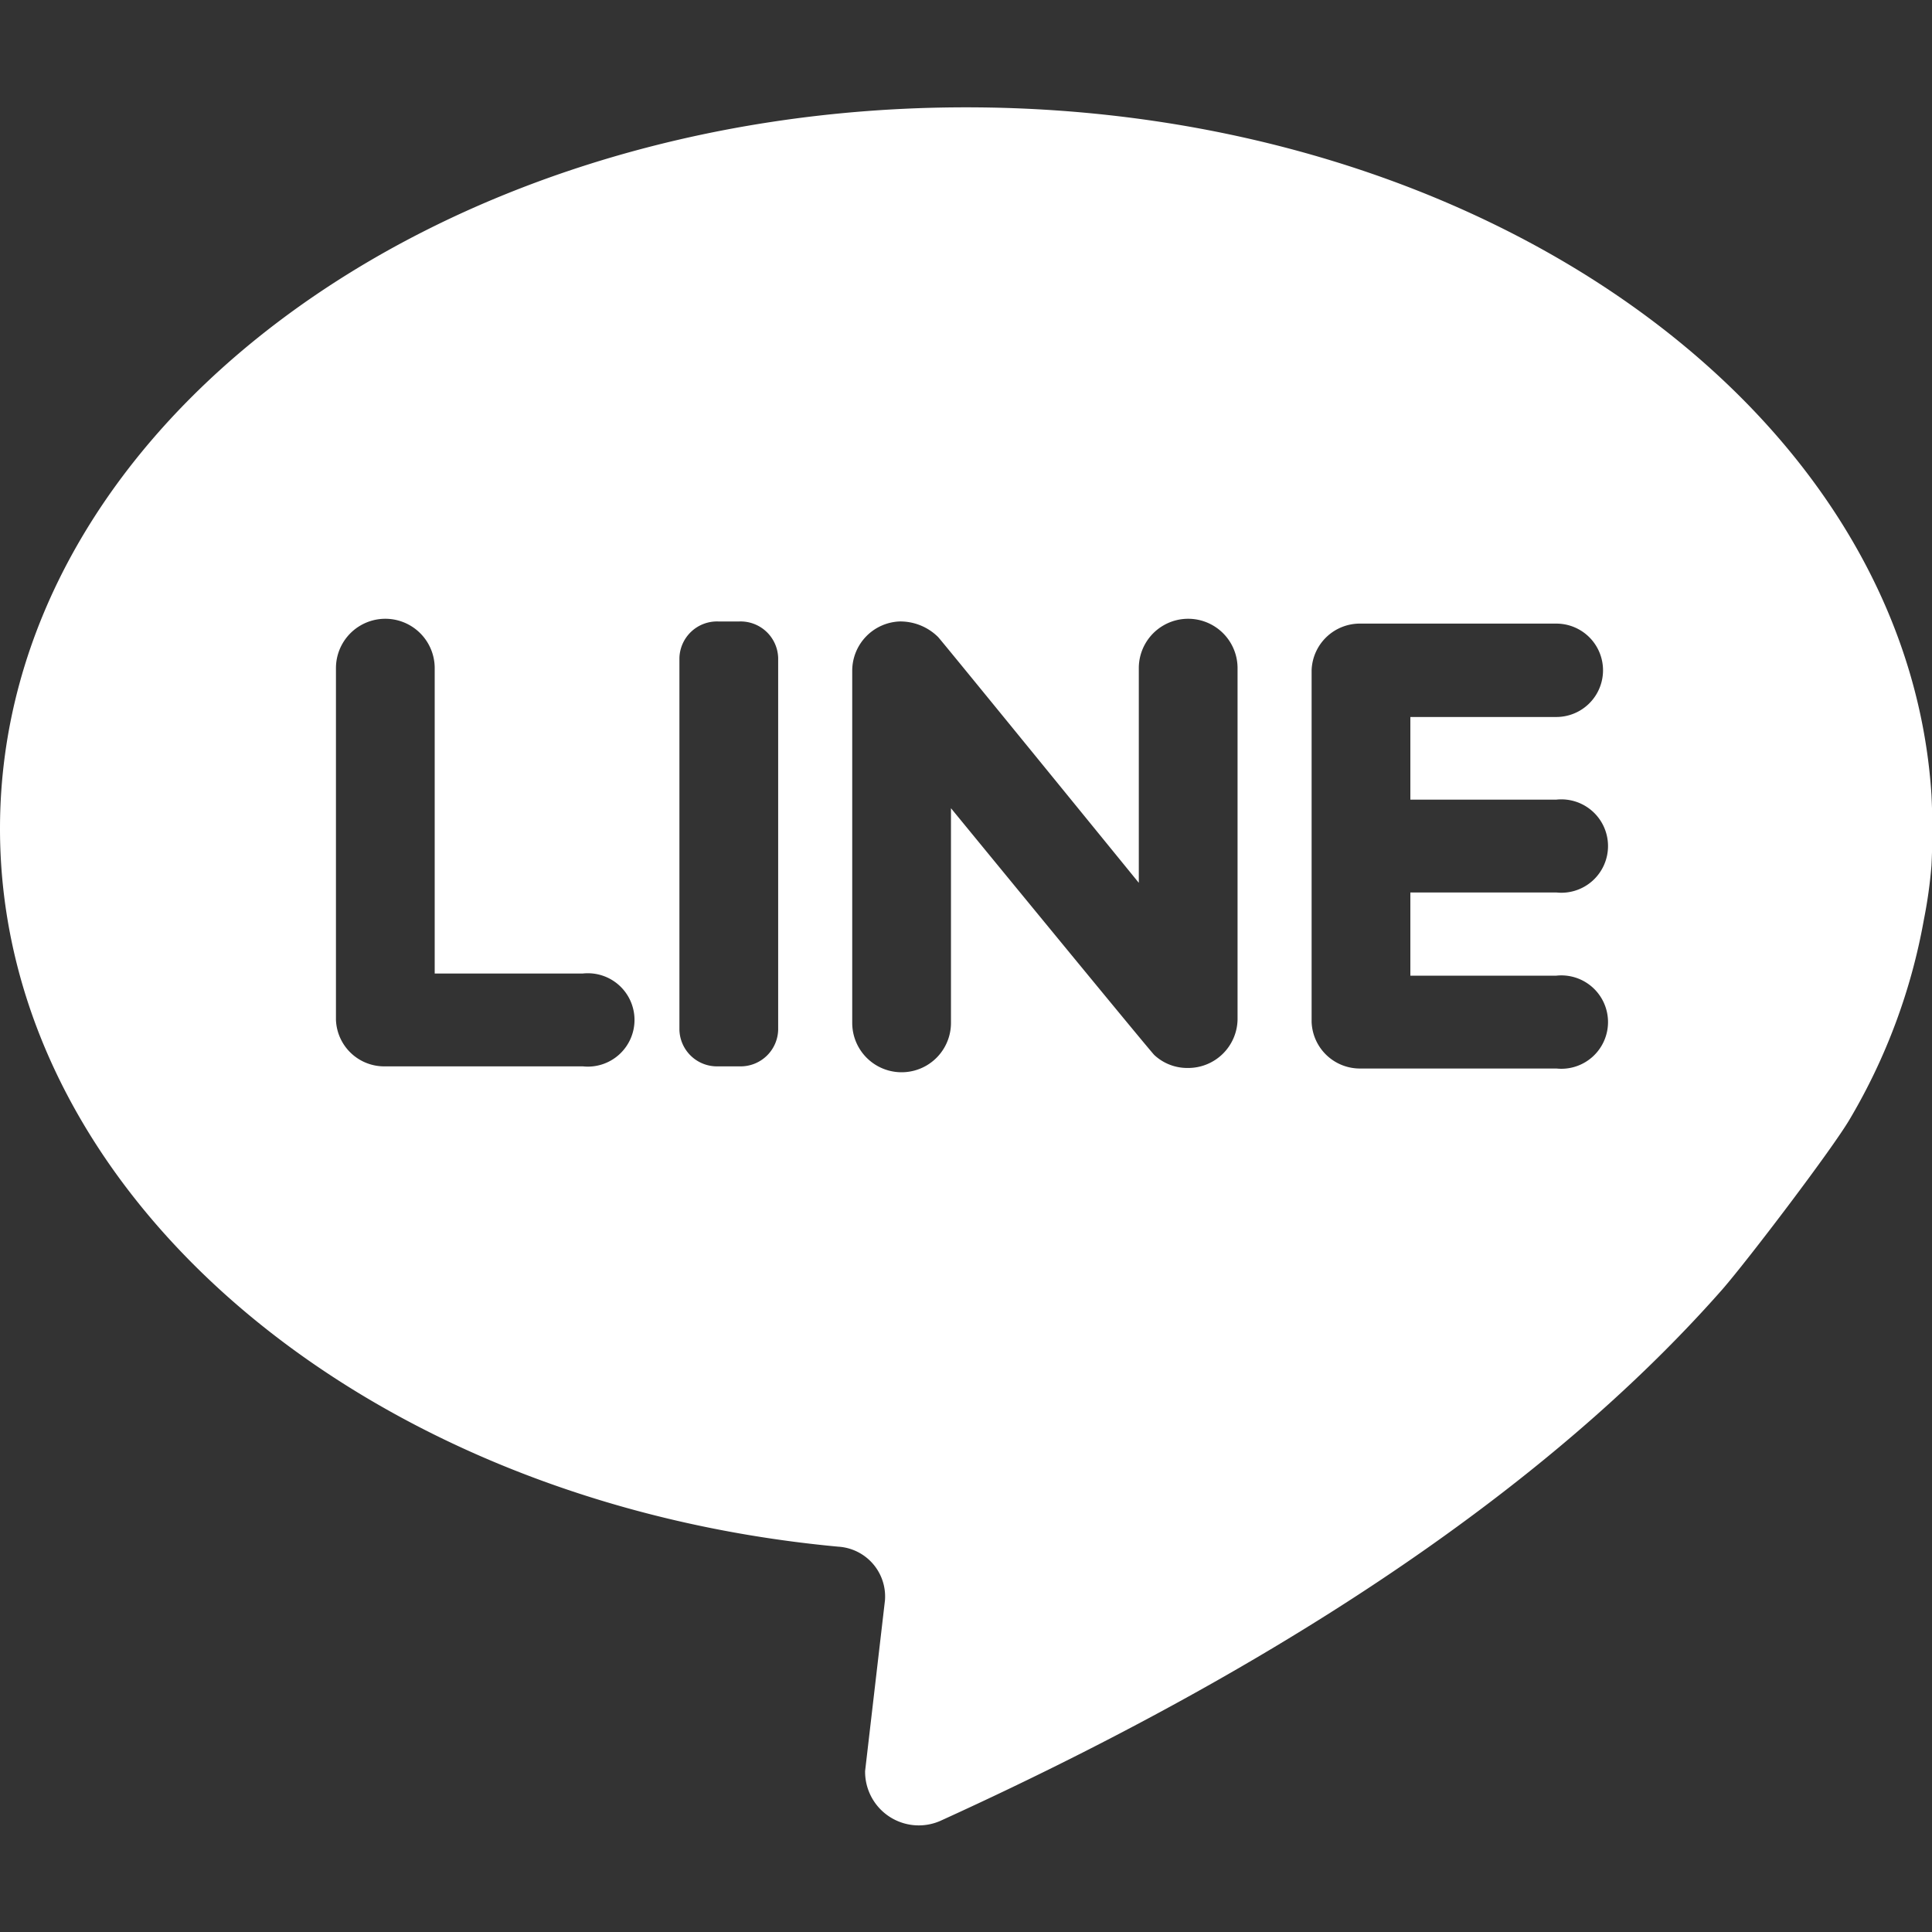 <svg id="圖層_1" data-name="圖層 1" xmlns="http://www.w3.org/2000/svg" viewBox="0 0 36 36"><rect x="0" y="0" width="36" height="36" fill="#333333" stroke="none"/><title>工作區域 1 複本 6</title><path d="M15.62,28.82a.93.93,0,0,1,.87,1L16.12,33a1,1,0,0,0,1.4.93c7.45-3.39,11.91-6.88,14.57-9.9.48-.55,2.06-2.63,2.38-3.18a11.16,11.16,0,0,0,1.38-3.72,8.78,8.78,0,0,0,.14-1,13.14,13.14,0,0,0,0-1.32C35.53,7.65,27.65,2,18,2,8.06,2,0,8,0,15.44,0,22.29,6.81,28,15.62,28.82Zm8.82-16.33a.9.9,0,0,1,.92-.87H29a.87.87,0,1,1,0,1.74H26.28V14.9H29a.87.87,0,1,1,0,1.73H26.28v1.55H29a.87.87,0,1,1,0,1.73H25.36a.9.9,0,0,1-.92-.87Zm-8.56,0a.92.92,0,0,1,.88-.91,1,1,0,0,1,.72.29c.06.06,3.74,4.58,3.74,4.58v-4a.92.92,0,0,1,1.84,0V19a.92.92,0,0,1-.93.9.9.9,0,0,1-.62-.24c-.06-.05-3.79-4.6-3.79-4.6v4a.92.92,0,0,1-1.84,0Zm-3.22-.23a.7.7,0,0,1,.72-.68h.4a.7.7,0,0,1,.72.68v6.93a.7.7,0,0,1-.72.68h-.4a.7.7,0,0,1-.72-.68Zm-6.4.19a.92.92,0,0,1,1.84,0v5.69h2.76a.87.87,0,1,1,0,1.73H7.18A.9.9,0,0,1,6.26,19Z" fill="#fff"/></svg>